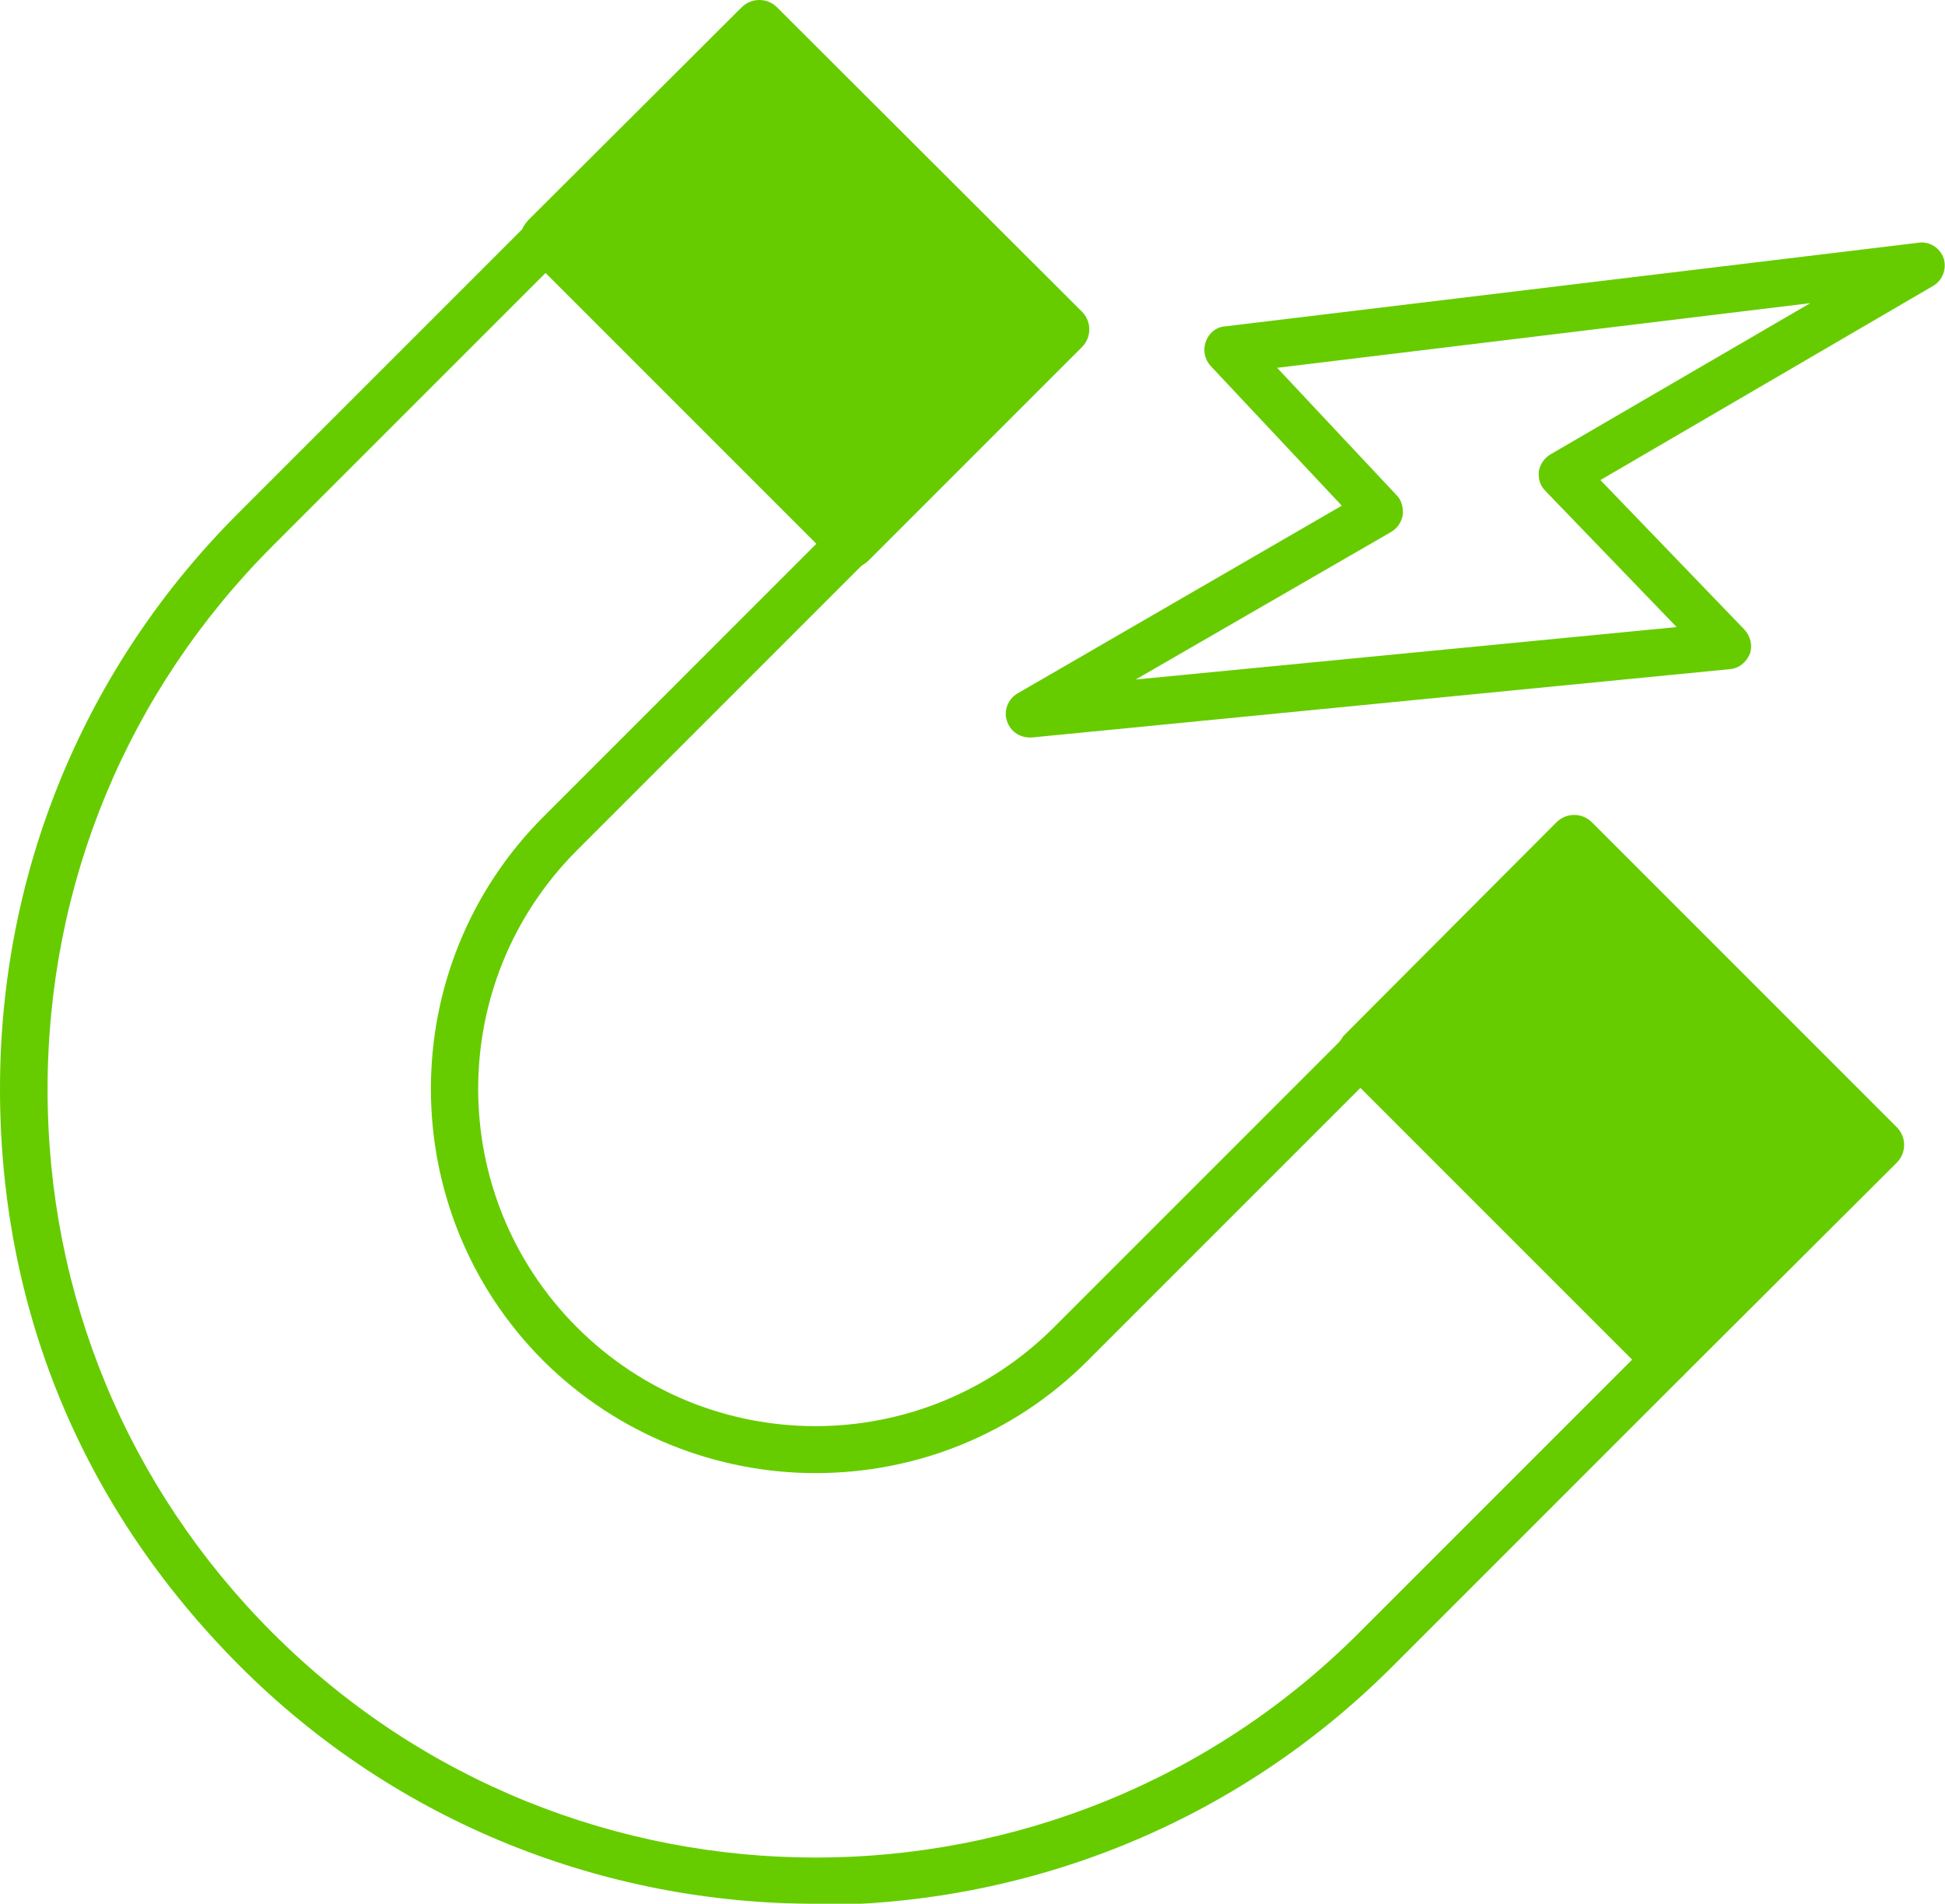 <?xml version="1.0" encoding="UTF-8"?>
<svg xmlns="http://www.w3.org/2000/svg" id="Calque_1" data-name="Calque 1" viewBox="0 0 31.89 31.21">
  <defs>
    <style>
      .cls-1 {
        fill: #6c0;
      }
    </style>
  </defs>
  <path class="cls-1" d="m13.37,31.21c-3.42,0-6.85-1.3-9.45-3.91S0,21.42,0,17.85s1.39-6.93,3.92-9.45l4.76-4.76c.15-.15.4-.15.55,0,.15.15.15.4,0,.55l-4.76,4.76c-2.38,2.38-3.69,5.54-3.69,8.91s1.31,6.53,3.69,8.91c4.91,4.91,12.9,4.91,17.81,0l4.76-4.76c.15-.15.4-.15.55,0,.15.15.15.4,0,.55l-4.76,4.76c-2.61,2.61-6.03,3.91-9.45,3.91Z"></path>
  <path class="cls-1" d="m13.37,24.15c-1.61,0-3.23-.62-4.46-1.84-2.46-2.46-2.46-6.46,0-8.92l4.76-4.76c.15-.15.4-.15.55,0,.15.15.15.4,0,.55l-4.76,4.76c-2.16,2.16-2.16,5.66,0,7.82,2.16,2.16,5.66,2.16,7.82,0l4.76-4.76c.15-.15.4-.15.55,0,.15.15.15.4,0,.55l-4.76,4.76c-1.23,1.23-2.84,1.84-4.46,1.84Z"></path>
  <path class="cls-1" d="m31.87,4.24c-.06-.18-.24-.29-.42-.26l-11.36,1.37c-.15.01-.27.11-.32.25-.05.14-.02.29.08.4l2.15,2.29-5.32,3.08c-.15.09-.23.28-.17.45.05.16.2.27.37.27h.04l11.44-1.12c.15-.01.27-.11.33-.25.05-.14.01-.29-.09-.4l-2.36-2.45,5.45-3.18c.16-.09.23-.28.18-.45Zm-6.45,3.21c-.1.06-.17.16-.19.28-.01.12.02.23.11.32l2.15,2.23-8.87.86,4.19-2.42c.1-.06.17-.16.19-.28.01-.12-.02-.24-.1-.32l-1.96-2.09,8.74-1.06-4.26,2.48Z"></path>
  <g>
    <path class="cls-1" d="m12.74.12c-.16-.16-.42-.16-.58,0l-3.5,3.49s-.07.08-.09.13-.03.11-.03.16c0,.11.05.21.12.29l.28.28,4.45,4.45.27.27c.08.08.19.12.29.12.06,0,.11-.01.16-.03.04-.02.09-.05.13-.09l3.5-3.5c.16-.16.16-.42,0-.58L12.74.12Z"></path>
    <path class="cls-1" d="m31.1,18.48l-5-5c-.16-.16-.42-.16-.58,0l-3.49,3.5s-.03.04-.04.06c-.12.15-.1.38.04.52l.27.27,4.72,4.72c.08.08.19.12.29.12.07,0,.13-.02.19-.05.04-.01.07-.04.1-.07l3.5-3.49c.16-.16.16-.42,0-.58Z"></path>
  </g>
</svg>
